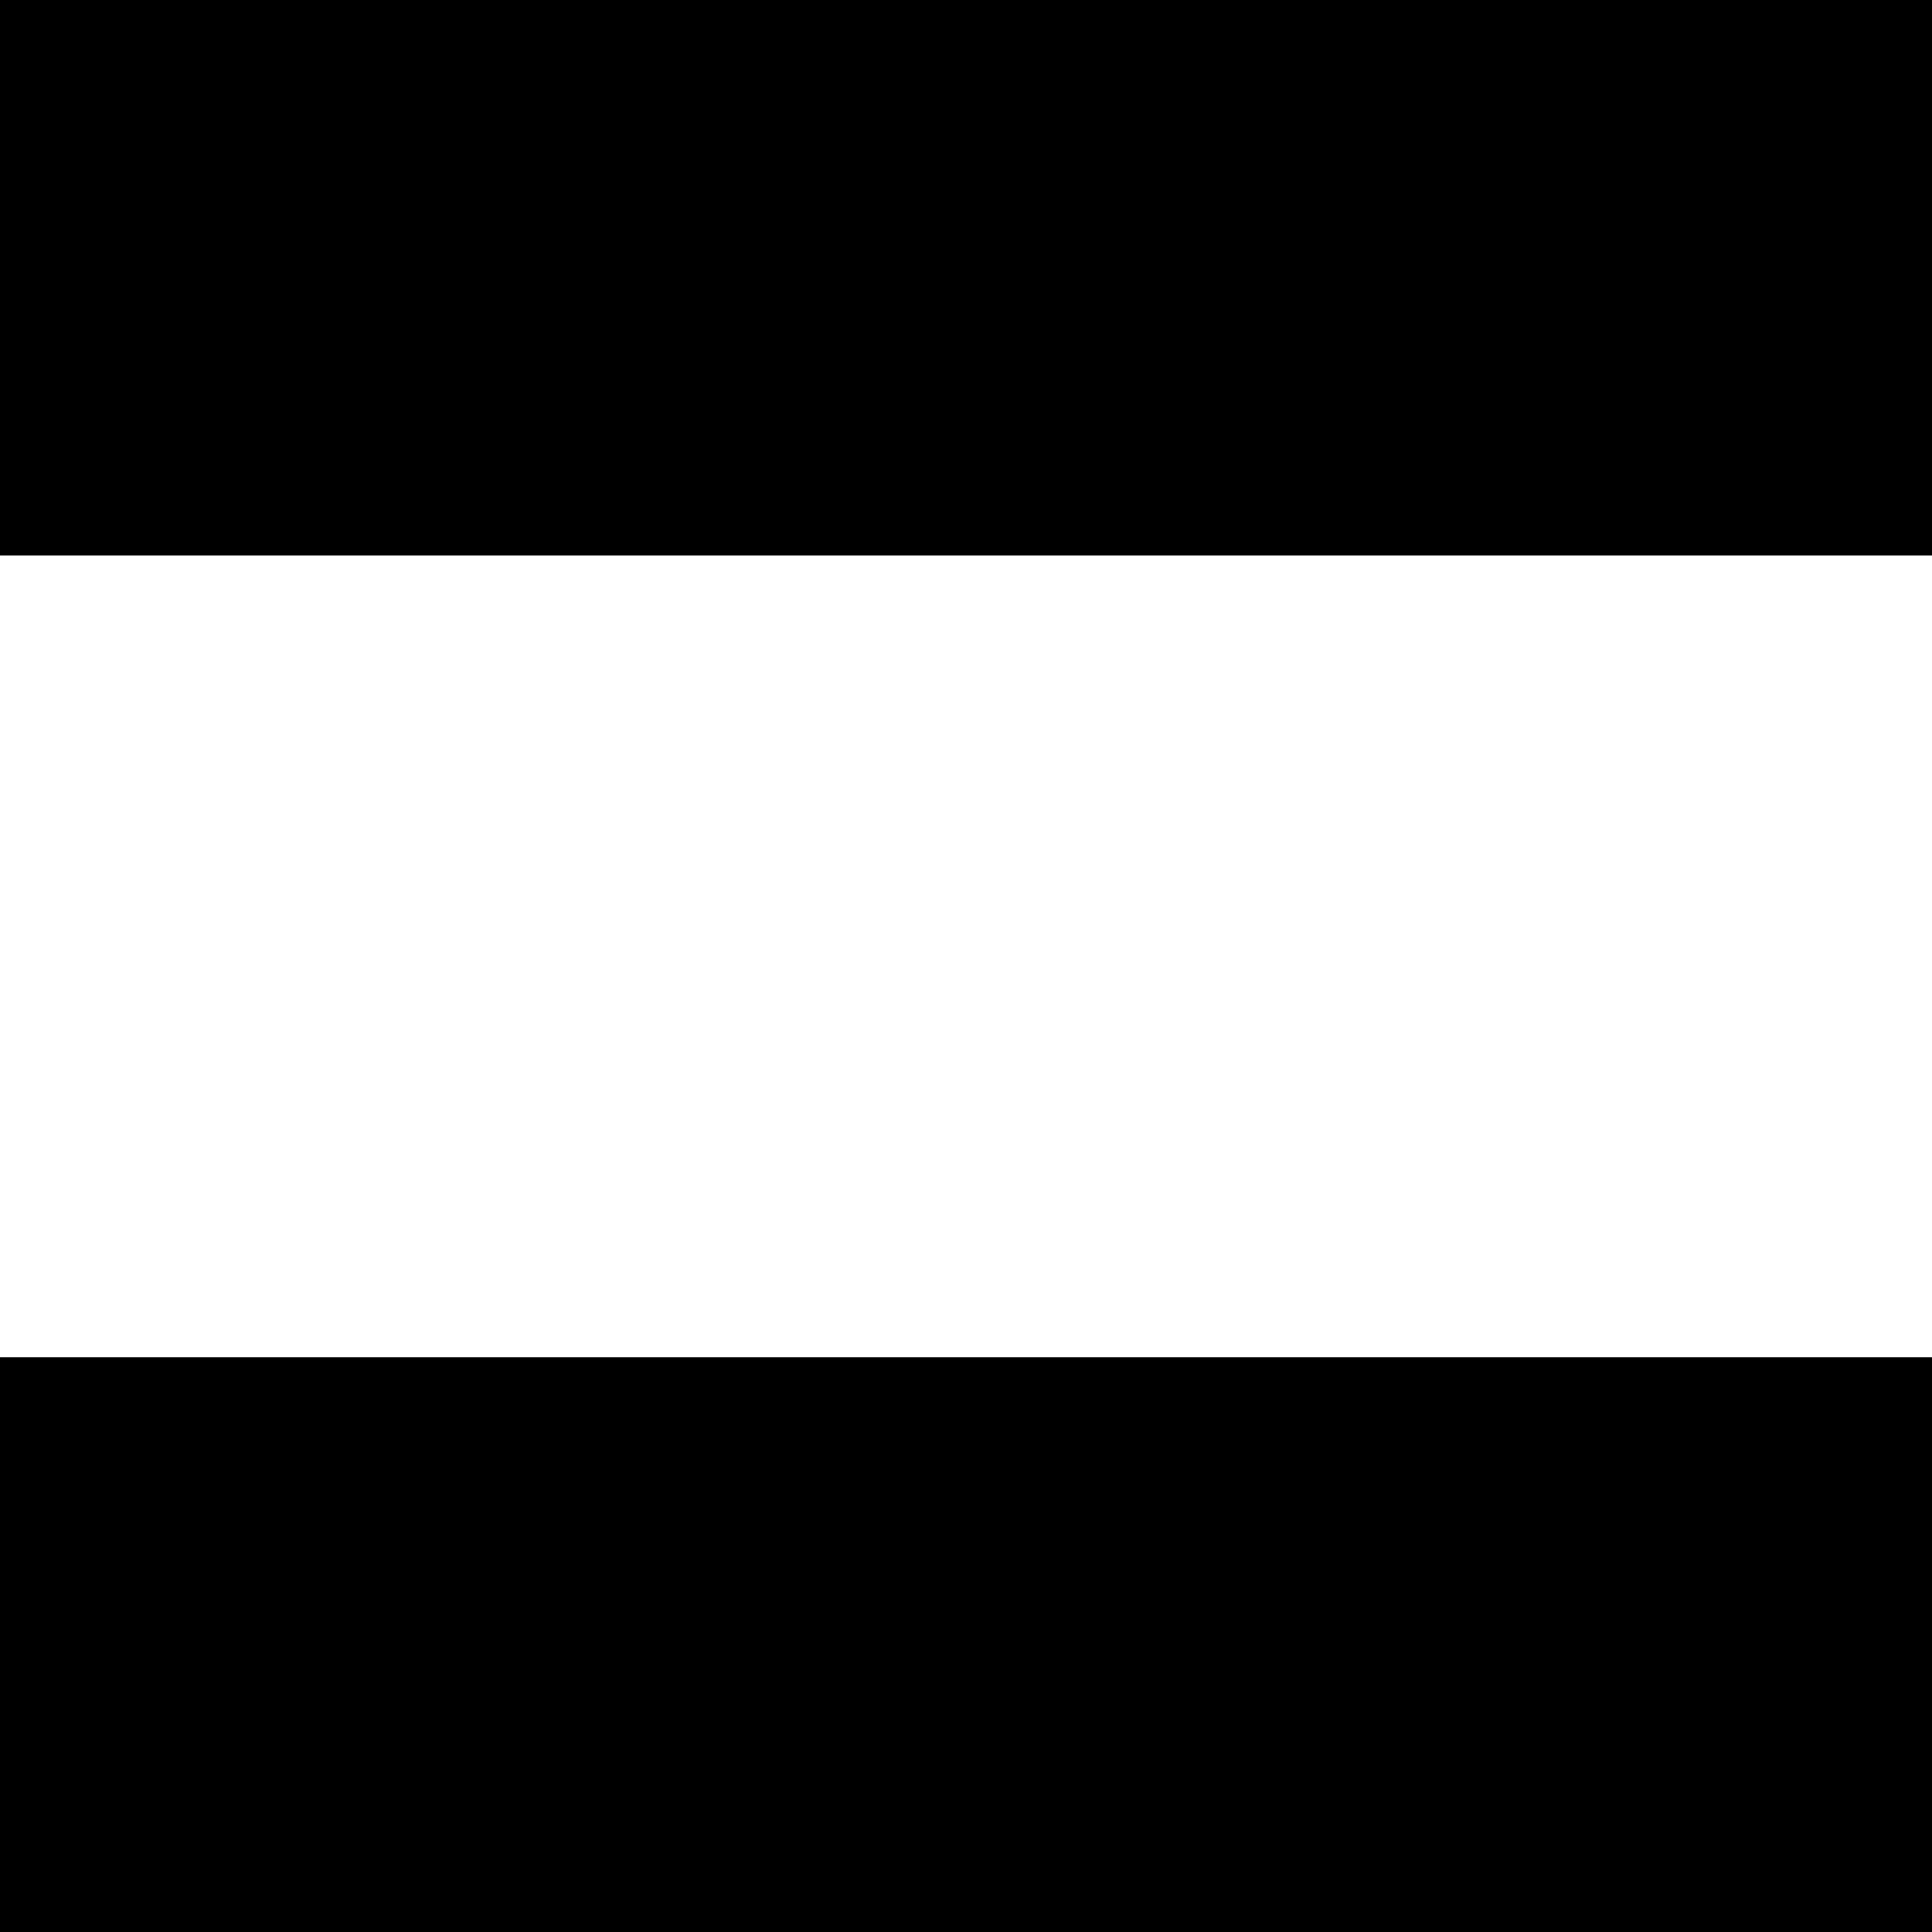 <?xml version="1.0" standalone="no"?>
<!DOCTYPE svg PUBLIC "-//W3C//DTD SVG 20010904//EN"
 "http://www.w3.org/TR/2001/REC-SVG-20010904/DTD/svg10.dtd">
<svg version="1.0" xmlns="http://www.w3.org/2000/svg"
 width="400pt" height="400pt" viewBox="0 0 400 400"
 preserveAspectRatio="xMidYMid meet">
<g transform="translate(0,400) scale(0.1,-0.1)"
fill="#000000" stroke="none">
<path d="M0 3425 l0 -575 2000 0 2000 0 0 575 0 575 -2000 0 -2000 0 0 -575z"/>
<path d="M0 595 l0 -595 2000 0 2000 0 0 595 0 595 -2000 0 -2000 0 0 -595z"/>
</g>
</svg>
